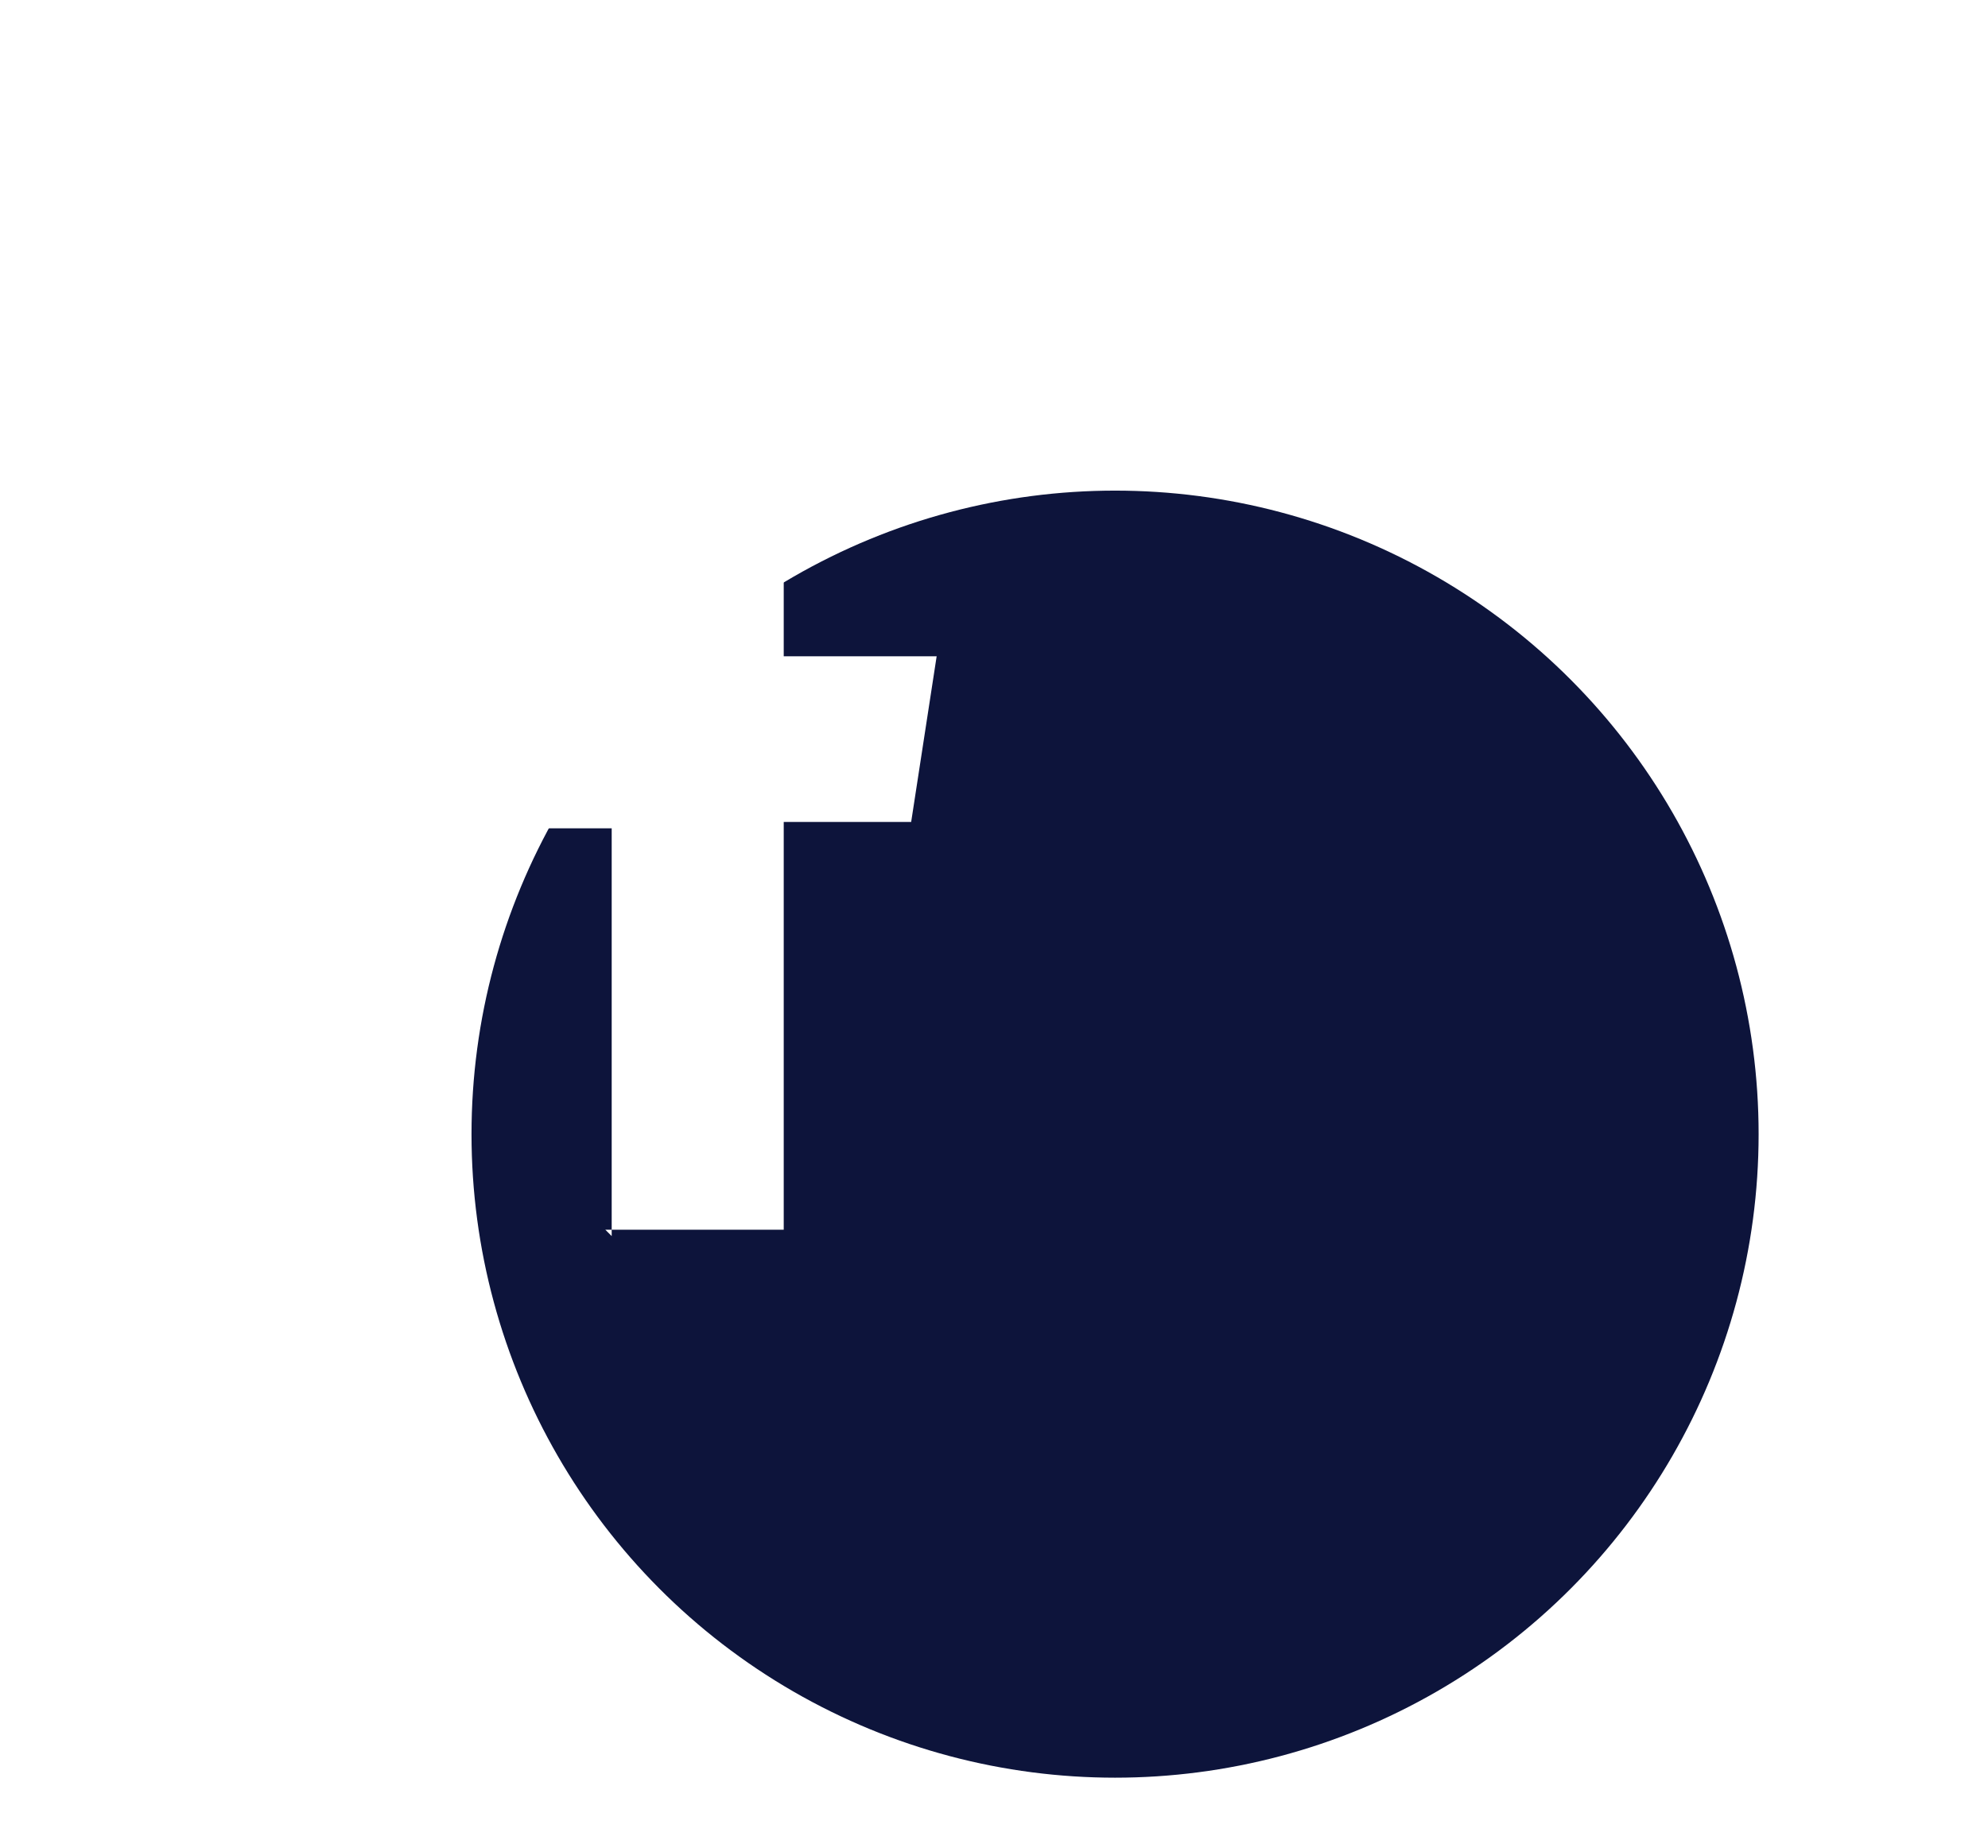 <?xml version="1.0" encoding="UTF-8"?>
<svg id="Layer_1" xmlns="http://www.w3.org/2000/svg" version="1.1" xmlns:xlink="http://www.w3.org/1999/xlink" viewBox="0 0 31.2 29">
  <!-- Generator: Adobe Illustrator 29.2.1, SVG Export Plug-In . SVG Version: 2.1.0 Build 116)  -->
  <defs>
    <style>
      .st0 {
        fill: #0d143b;
        filter: url(#drop-shadow-1);
      }

      .st1 {
        fill: #fff;
        fill-rule: evenodd;
      }
    </style>
    <filter id="drop-shadow-1" x="-8.3" y="-8.1" width="51.8" height="51.8" filterUnits="userSpaceOnUse">
      <feOffset dx="6.1" dy="6.1"/>
      <feGaussianBlur result="blur" stdDeviation="5.2"/>
      <feFlood flood-color="#231f20" flood-opacity=".8"/>
      <feComposite in2="blur" operator="in"/>
      <feComposite in="SourceGraphic"/>
    </filter>
  </defs>
  <circle class="st0" cx="11.4" cy="11.7" r="10.1"/>
  <path class="st1" d="M9.5,19.3h2.8v-6.4h2l.4-2.6h-2.4v-1.9c0-.7.7-1.1,1.4-1.1h1.2v-2.1h-2.1c-2-.2-3.2,1.4-3.2,3.3v1.9h-2.3v2.6h2.3v6.4Z"/>
</svg>